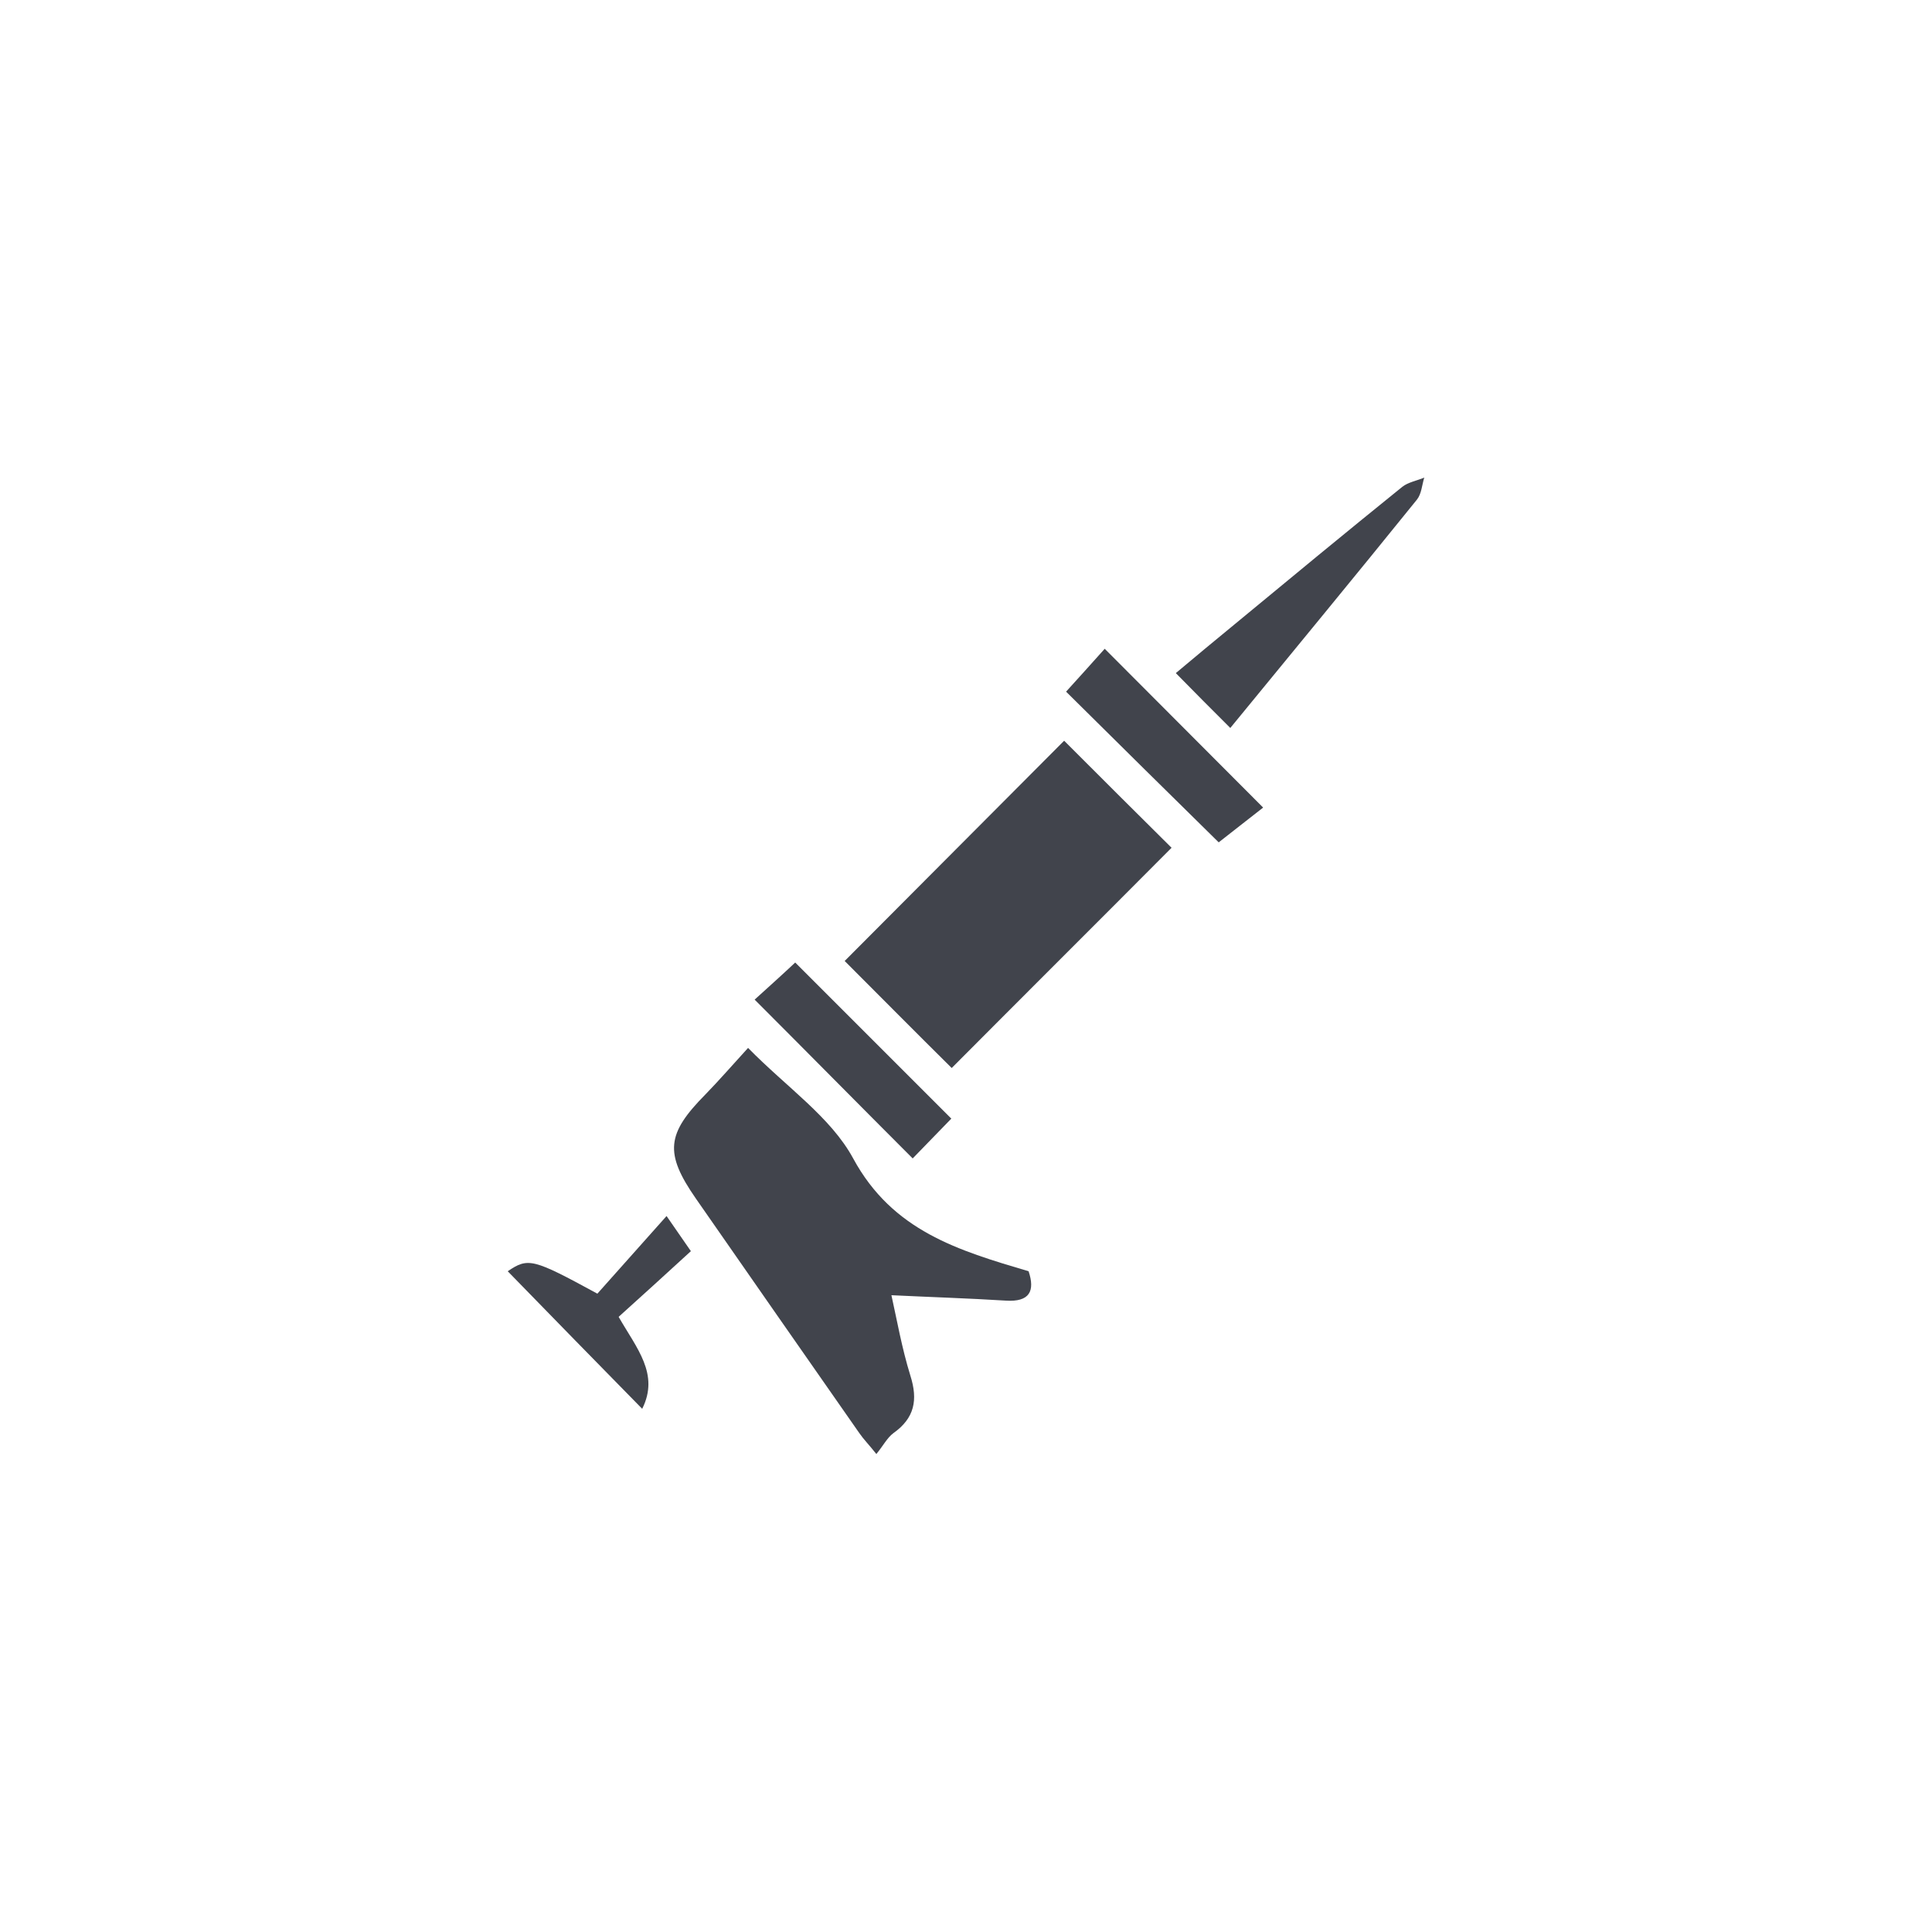 <?xml version="1.0" encoding="UTF-8"?><svg id="Layer_1" xmlns="http://www.w3.org/2000/svg" viewBox="0 0 50 50"><defs><style>.cls-1{fill:#41444c;}</style></defs><path class="cls-1" d="M22.08,29.98c-.58-1.07-1.72-1.84-2.72-2.86-.42,.46-.75,.84-1.1,1.2-1.01,1.02-1.07,1.52-.25,2.7,1.41,2.03,2.82,4.05,4.23,6.07,.11,.16,.25,.3,.44,.54,.18-.22,.28-.42,.44-.54,.55-.39,.64-.86,.44-1.49-.22-.71-.35-1.45-.49-2.08,1.04,.05,2,.08,2.96,.14,.62,.04,.76-.25,.59-.76-1.82-.54-3.52-1.04-4.54-2.92Z"/><path class="cls-1" d="M21.86,24.87c.9,.9,1.84,1.85,2.77,2.77,1.88-1.89,3.79-3.79,5.69-5.7-.92-.91-1.86-1.85-2.78-2.77-1.88,1.89-3.79,3.8-5.67,5.69Z"/><path class="cls-1" d="M36.29,12.6c-1.45,1.17-2.89,2.36-4.33,3.55-.51,.42-1.02,.84-1.53,1.27,.47,.48,.91,.92,1.41,1.42,1.63-1.99,3.24-3.94,4.83-5.91,.12-.15,.13-.38,.19-.57-.19,.08-.42,.12-.57,.24Z"/><path class="cls-1" d="M27.59,17.9c1.33,1.32,2.7,2.67,3.95,3.9,.35-.27,.76-.6,1.15-.9-1.39-1.39-2.72-2.73-4.1-4.11-.34,.38-.69,.77-1,1.11Z"/><path class="cls-1" d="M24.62,28.95c-1.37-1.37-2.72-2.72-4.04-4.04-.34,.32-.73,.67-1.05,.96,1.38,1.38,2.72,2.74,4.09,4.11,.32-.33,.67-.69,1-1.03Z"/><path class="cls-1" d="M17.26,31.46c-.64,.72-1.23,1.38-1.8,2.02-1.67-.91-1.79-.94-2.32-.58,1.14,1.17,2.3,2.36,3.48,3.56,.45-.9-.14-1.56-.61-2.38,.63-.57,1.24-1.12,1.87-1.7-.22-.32-.39-.56-.63-.91Z"/></svg>